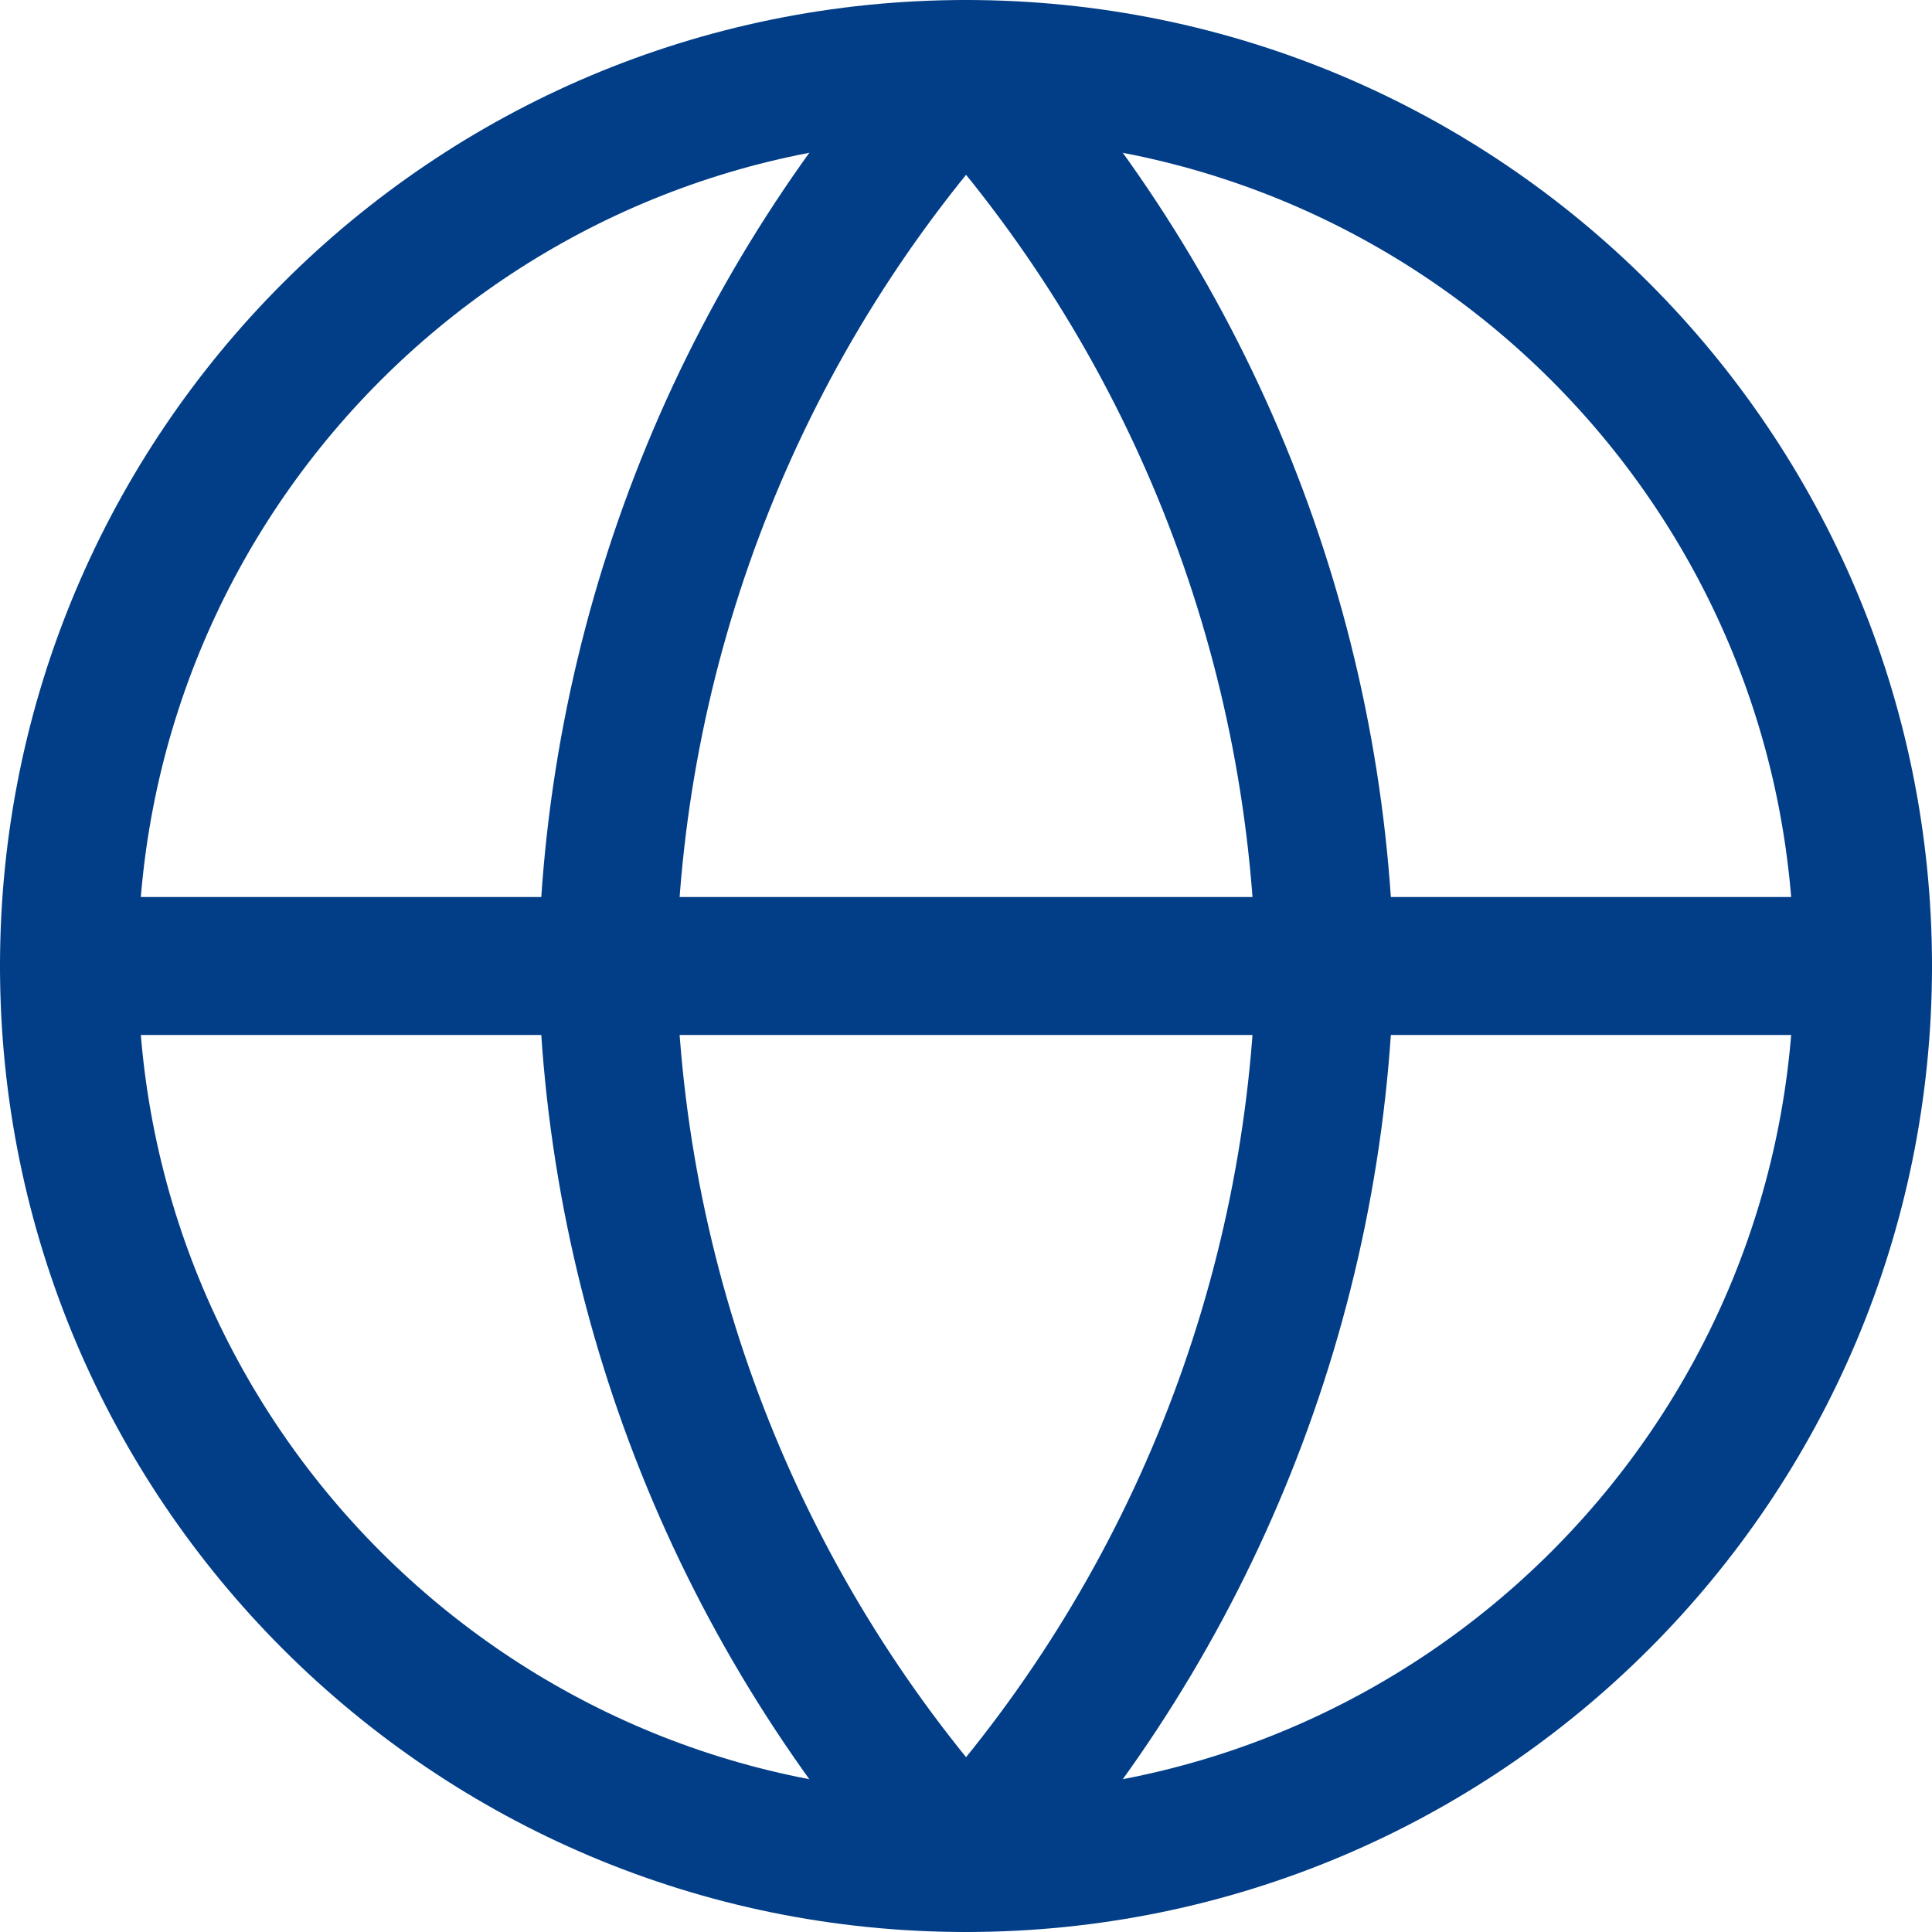 <?xml version="1.0" encoding="UTF-8"?>
<svg xmlns="http://www.w3.org/2000/svg" width="28" height="28" viewBox="0 0 28 28" fill="none">
  <path d="M14 27C21.18 27 27 21.18 27 14C27 6.82 21.18 1 14 1C6.82 1 1 6.82 1 14C1 21.18 6.82 27 14 27Z" stroke="#023E87" stroke-width="2" stroke-linecap="round" stroke-linejoin="round"></path>
  <path d="M1 14H27" stroke="#023E87" stroke-width="2" stroke-linecap="round" stroke-linejoin="round"></path>
  <path d="M14.001 1C17.252 4.56 19.1 9.18 19.201 14C19.1 18.82 17.252 23.44 14.001 27C10.749 23.44 8.901 18.82 8.801 14C8.901 9.18 10.749 4.56 14.001 1Z" stroke="#023E87" stroke-width="2" stroke-linecap="round" stroke-linejoin="round"></path>
</svg>
